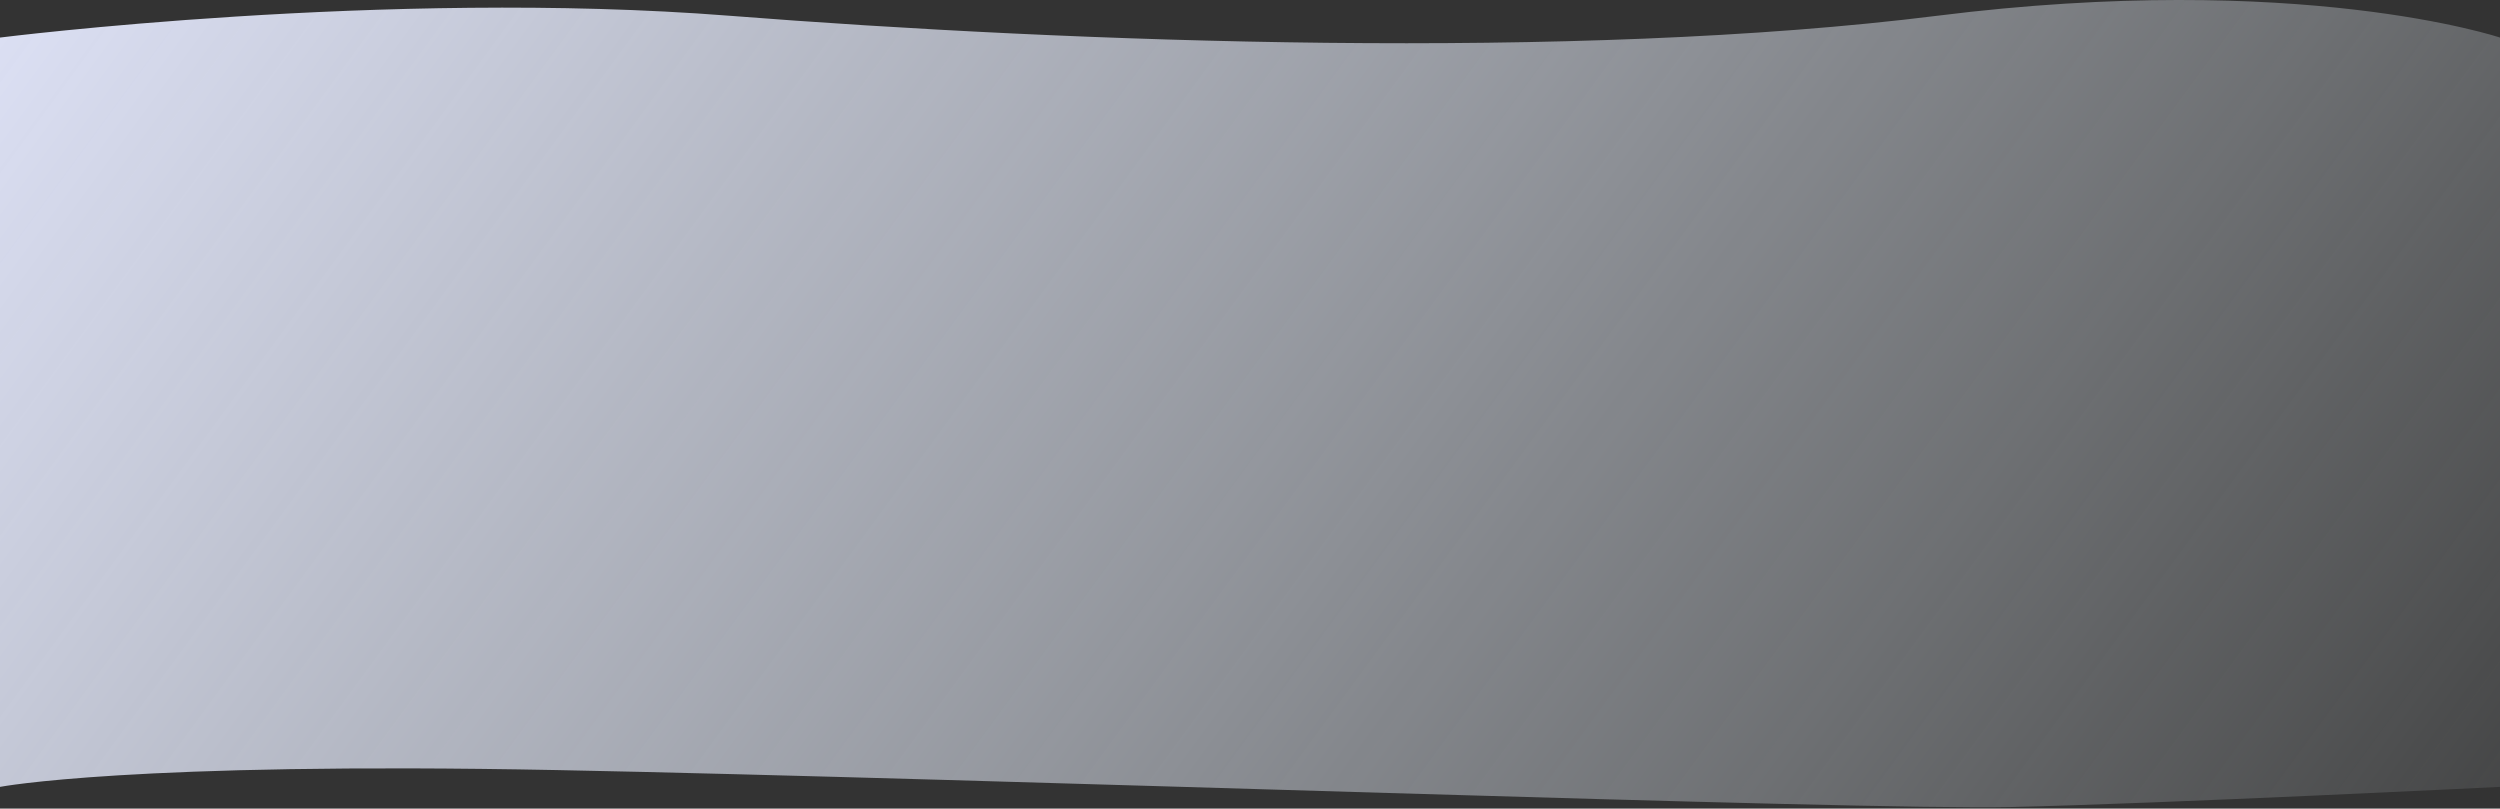 <svg width="1280" height="414" viewBox="0 0 1280 414" fill="none" xmlns="http://www.w3.org/2000/svg">
<rect x="0" y="0" width="1280" height="414" fill="#333333" stroke="none"/>
<path d="M1280 402.884C1280 402.884 1106.67 411.486 1029.33 413.207C952 414.927 504 398.584 285.333 394.282C66.667 389.981 0 402.884 0 402.884V19.234C0 19.234 197.333 -5.712 373.333 8.051C549.333 21.815 806.667 31.277 992 8.051C1177.33 -15.174 1280 19.234 1280 19.234V402.884Z" fill="url(#paint0_linear_21_1749)"/>
<defs>
<linearGradient id="paint0_linear_21_1749" x1="9.43765e-06" y1="19.234" x2="1015.5" y2="763.687" gradientUnits="userSpaceOnUse">
<stop stop-color="#DBDFF3"/>
<stop offset="1" stop-color="#F1F9FF" stop-opacity="0.1"/>
</linearGradient>
</defs>
</svg>

